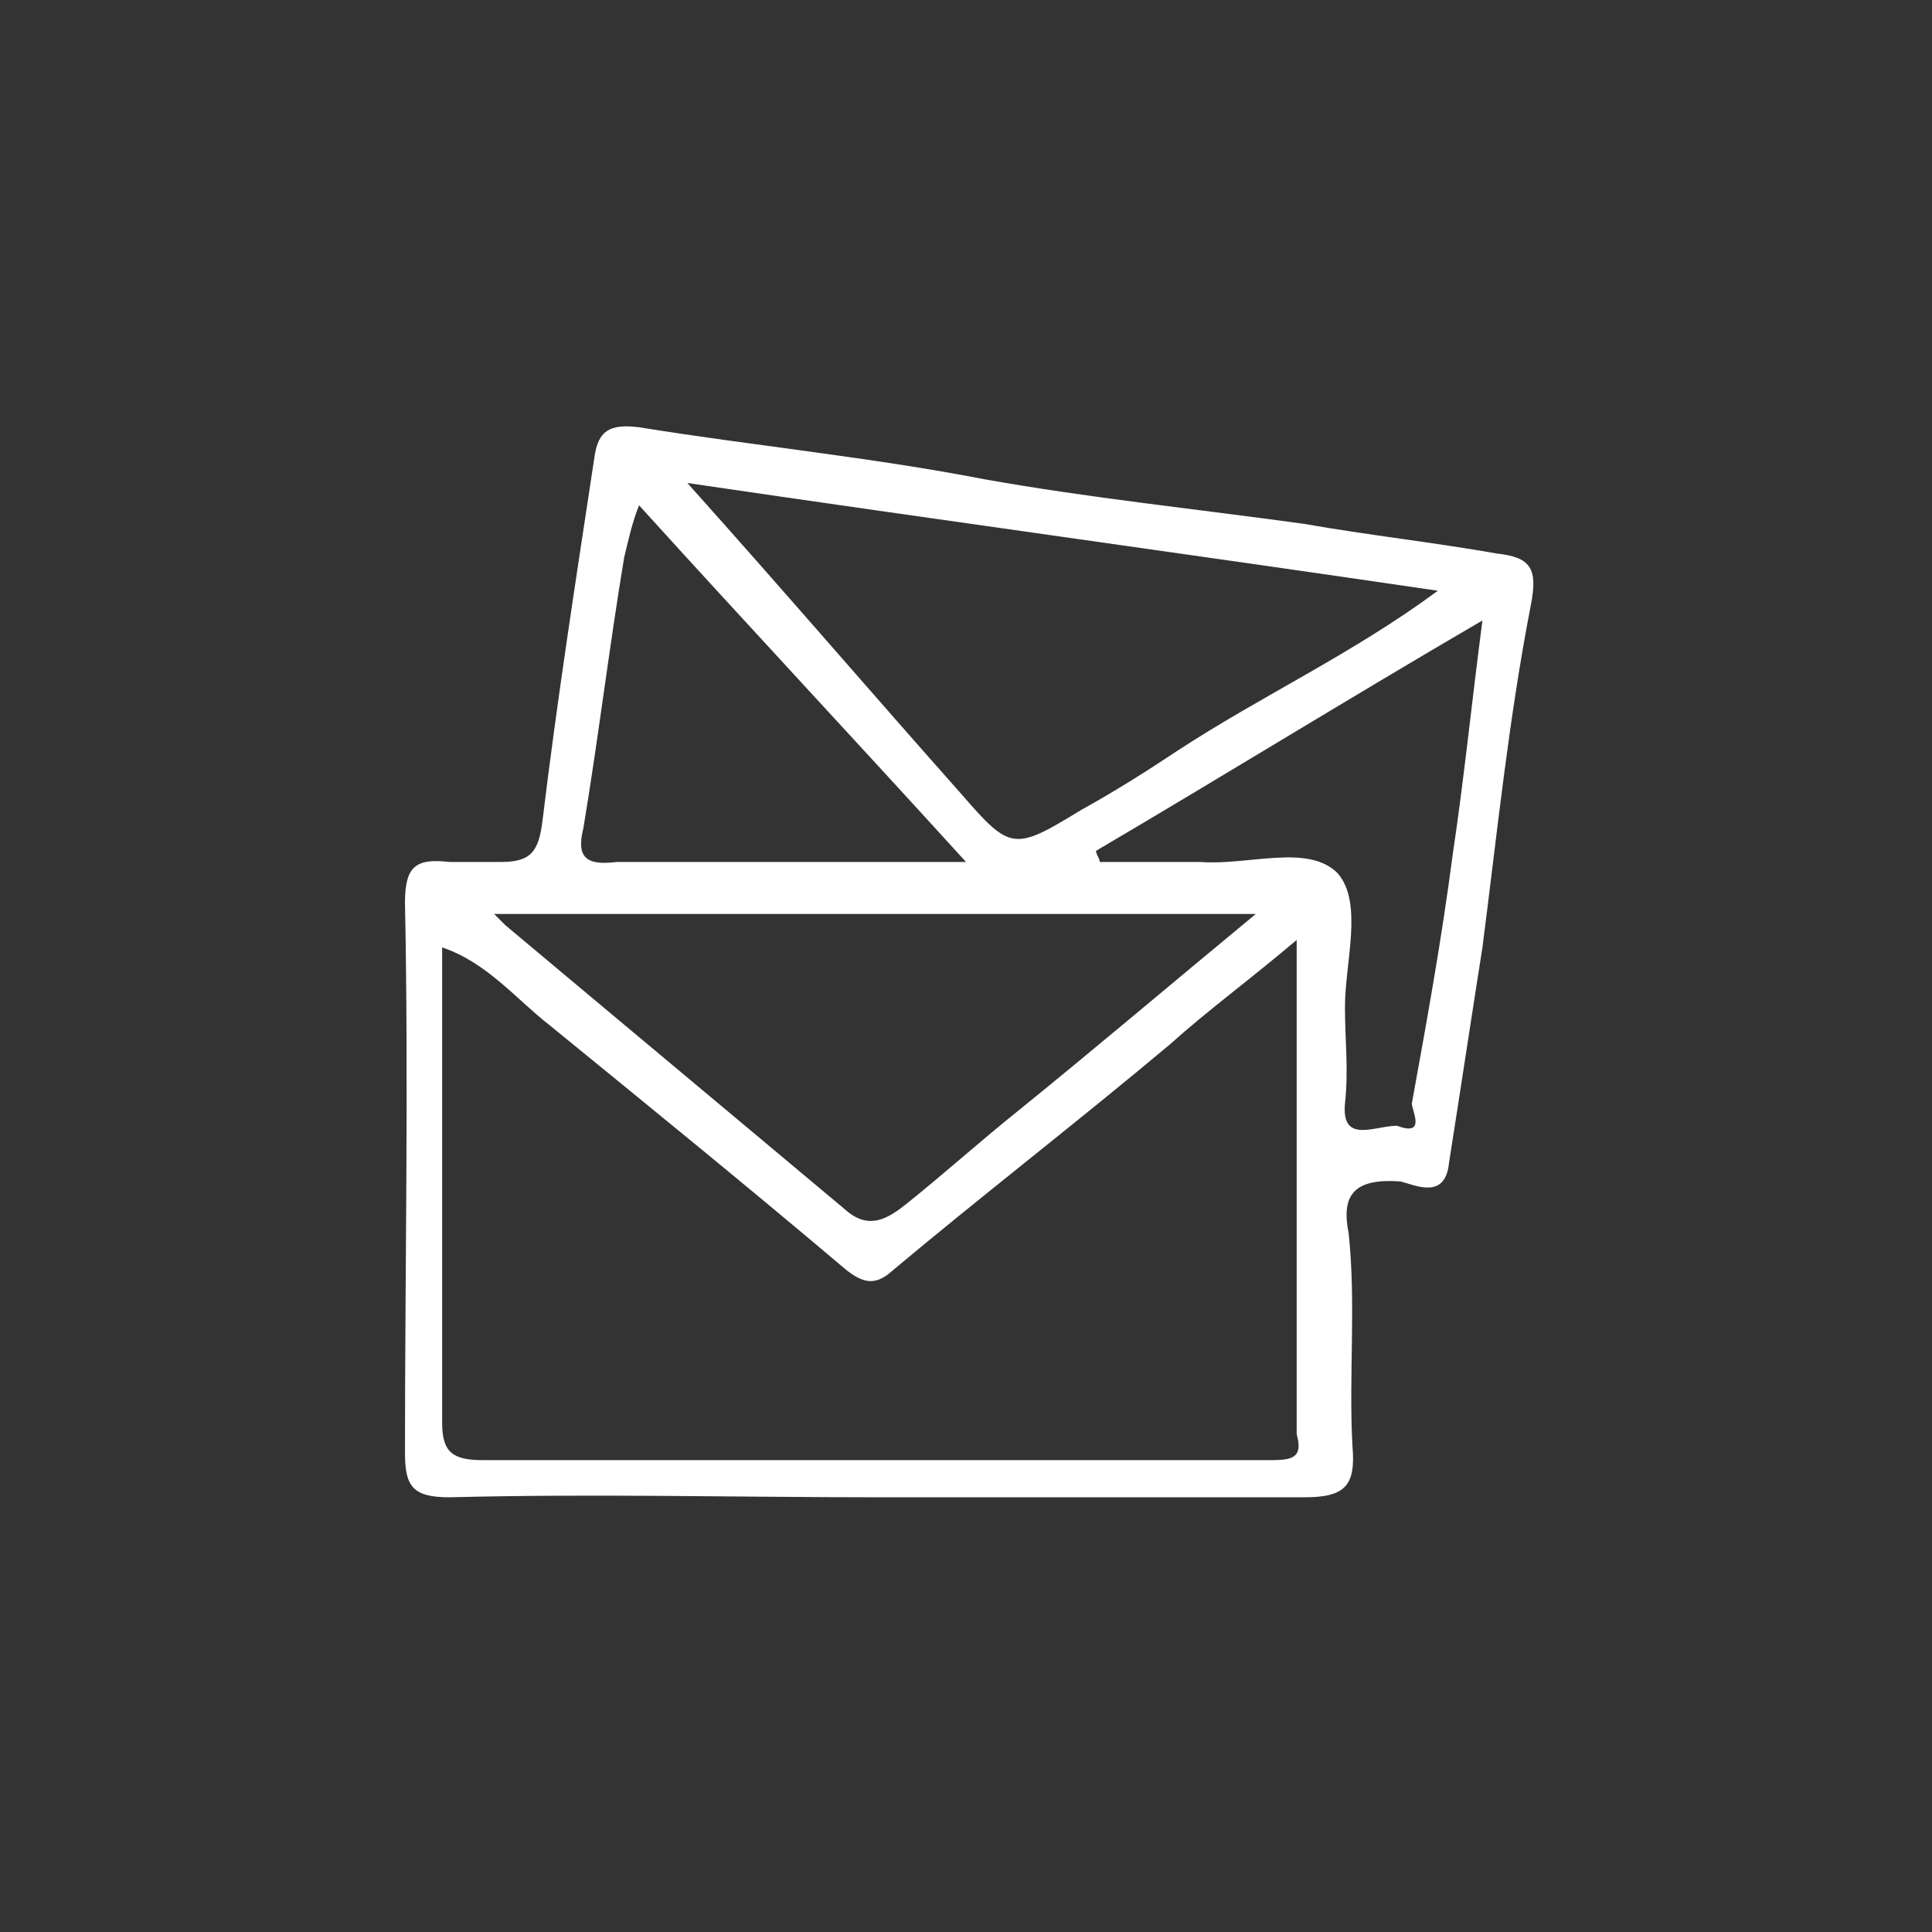 <?xml version="1.0" encoding="utf-8"?>
<!-- Generator: Adobe Illustrator 18.1.0, SVG Export Plug-In . SVG Version: 6.00 Build 0)  -->
<svg version="1.1" id="Layer_1" xmlns="http://www.w3.org/2000/svg" xmlns:xlink="http://www.w3.org/1999/xlink" x="0px" y="0px"
	 width="52px" height="52px" viewBox="0 0 52 52" enable-background="new 0 0 52 52" xml:space="preserve">
<rect x="0" y="0" width="52" height="52" fill="#333333" stroke="none"/>
<g>
	<g>
		<path fill="#FFFFFF" d="M37.7,31.8c0.4,0.1,1.2,0.5,1.3-0.5c0.3-1.9,0.6-3.9,0.9-5.8c0.4-3.1,0.7-6.1,1.3-9.2c0.2-1,0-1.3-0.9-1.4
			c-1.7-0.3-3.5-0.5-5.2-0.8c-2.9-0.4-5.8-0.7-8.6-1.2c-3.1-0.6-6.2-0.9-9.3-1.4c-0.8-0.1-1.1,0.1-1.2,0.8c-0.5,3.3-1,6.5-1.4,9.8
			c-0.1,0.8-0.3,1.1-1.1,1.1c-0.5,0-1,0-1.4,0c-0.9-0.1-1.2,0.1-1.2,1.1c0.1,4.9,0,9.9,0,14.8c0,0.9,0.2,1.2,1.2,1.2
			c3.9-0.1,7.7,0,11.6,0c3.8,0,7.6,0,11.4,0c1.1,0,1.4-0.3,1.3-1.4c-0.1-1.9,0.1-3.8-0.1-5.7C36.1,32.2,36.4,31.7,37.7,31.8z
			 M38.7,15.9c-2.3,1.7-4.7,2.8-7,4.3c-0.9,0.6-1.7,1.1-2.6,1.6c-1.8,1.1-1.9,1.1-3.2-0.4c-2.4-2.7-4.8-5.5-7.4-8.4
			C25.3,14,31.9,14.9,38.7,15.9z M15.7,22.3c0.4-2.4,0.7-4.9,1.1-7.3c0.1-0.4,0.2-0.9,0.4-1.4c2.9,3.2,5.8,6.3,8.8,9.6
			c-3.4,0-6.4,0-9.4,0C15.8,23.3,15.5,23.1,15.7,22.3z M33.8,24.6c-2.3,1.9-4.3,3.6-6.4,5.3c-1,0.8-2,1.7-3,2.5
			c-0.5,0.4-1,0.7-1.6,0.2c-3.1-2.6-6.1-5.1-9.2-7.7c-0.1-0.1-0.1-0.1-0.3-0.3C20.1,24.6,26.8,24.6,33.8,24.6z M34.1,39.3
			c-7,0-14.1,0-21.1,0c-0.8,0-1.1-0.2-1.1-1c0-4.2,0-8.5,0-12.8c1.2,0.4,2,1.4,2.9,2.1c2.7,2.2,5.4,4.4,8,6.6
			c0.4,0.3,0.7,0.4,1.1,0.1c2.5-2.1,5.1-4.1,7.6-6.2c1-0.9,2.1-1.7,3.4-2.8c0,4.7,0,9,0,13.3C35.1,39.3,34.7,39.3,34.1,39.3z
			 M36.2,29.7c0.1-0.9,0-1.7,0-2.6c0-1.2,0.5-2.8-0.2-3.6c-0.8-0.8-2.4-0.2-3.7-0.3c-0.9,0-1.8,0-2.7,0c0-0.1-0.1-0.2-0.1-0.3
			c3.4-2,6.8-4.1,10.4-6.2c-0.3,2.3-0.5,4.3-0.8,6.3c-0.3,2.3-0.7,4.5-1.1,6.7c0,0.2,0.4,0.9-0.4,0.6C37,30.3,36.1,30.8,36.2,29.7z"
			/>
	</g>
</g>
</svg>
